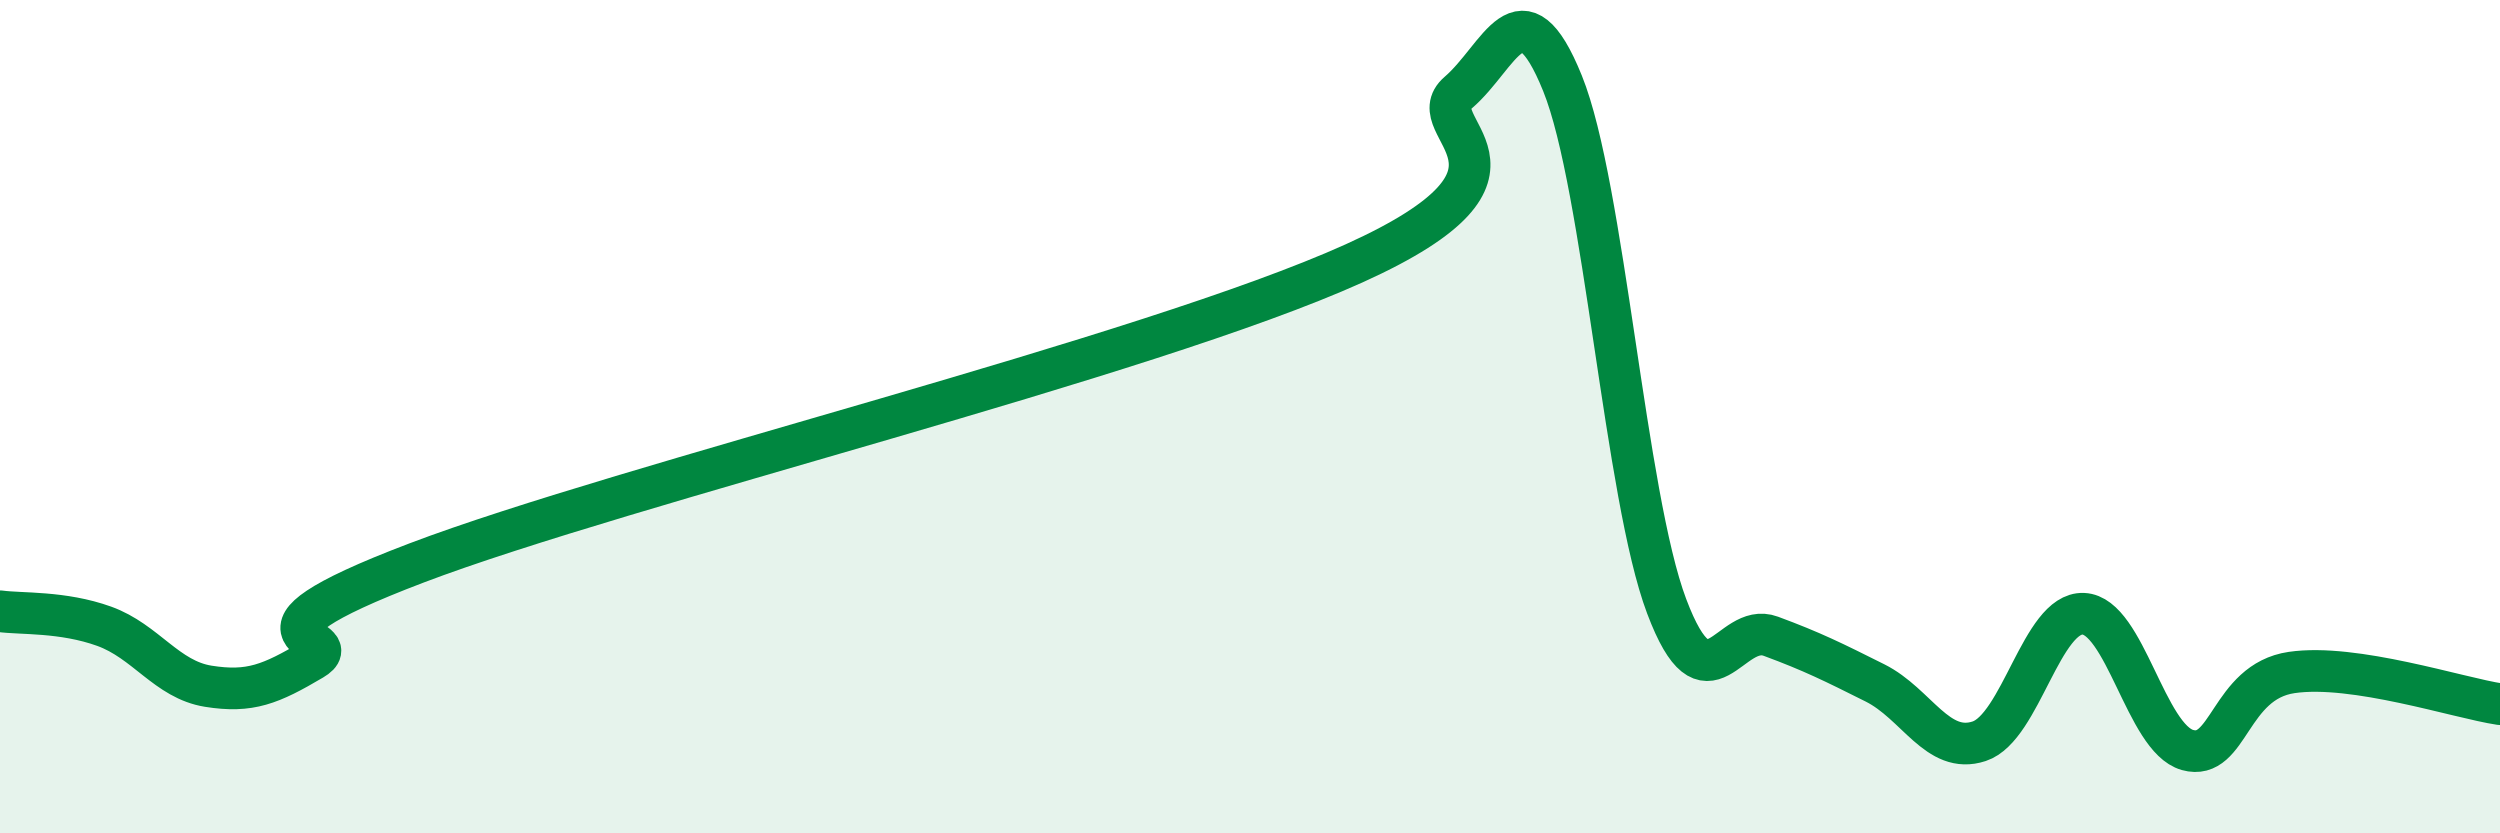 
    <svg width="60" height="20" viewBox="0 0 60 20" xmlns="http://www.w3.org/2000/svg">
      <path
        d="M 0,14.67 C 0.5,14.74 1.5,14.67 2.5,15.03 C 3.5,15.39 4,16.31 5,16.47 C 6,16.63 6.5,16.42 7.5,15.83 C 8.5,15.24 5,15.41 10,13.51 C 15,11.61 27.5,8.58 32.5,6.32 C 37.5,4.06 34,3.08 35,2.22 C 36,1.36 36.5,-0.47 37.5,2 C 38.5,4.47 39,11.9 40,14.55 C 41,17.2 41.5,14.9 42.5,15.27 C 43.5,15.64 44,15.89 45,16.39 C 46,16.89 46.5,18.12 47.5,17.79 C 48.5,17.46 49,14.69 50,14.73 C 51,14.77 51.5,17.72 52.5,18 C 53.5,18.28 53.5,16.36 55,16.14 C 56.5,15.92 59,16.75 60,16.9L60 20L0 20Z"
        fill="#008740"
        opacity="0.1"
        stroke-linecap="round"
        stroke-linejoin="round"
      />
      <path
        d="M 0,14.67 C 0.5,14.74 1.5,14.67 2.5,15.03 C 3.5,15.39 4,16.31 5,16.47 C 6,16.63 6.5,16.42 7.5,15.83 C 8.5,15.24 5,15.41 10,13.51 C 15,11.61 27.5,8.58 32.5,6.32 C 37.5,4.06 34,3.08 35,2.22 C 36,1.36 36.5,-0.47 37.5,2 C 38.5,4.47 39,11.9 40,14.55 C 41,17.2 41.5,14.9 42.5,15.27 C 43.5,15.64 44,15.89 45,16.39 C 46,16.89 46.5,18.12 47.5,17.79 C 48.5,17.46 49,14.69 50,14.73 C 51,14.77 51.5,17.72 52.5,18 C 53.5,18.28 53.5,16.36 55,16.14 C 56.5,15.92 59,16.75 60,16.9"
        stroke="#008740"
        stroke-width="1"
        fill="none"
        stroke-linecap="round"
        stroke-linejoin="round"
      />
    </svg>
  